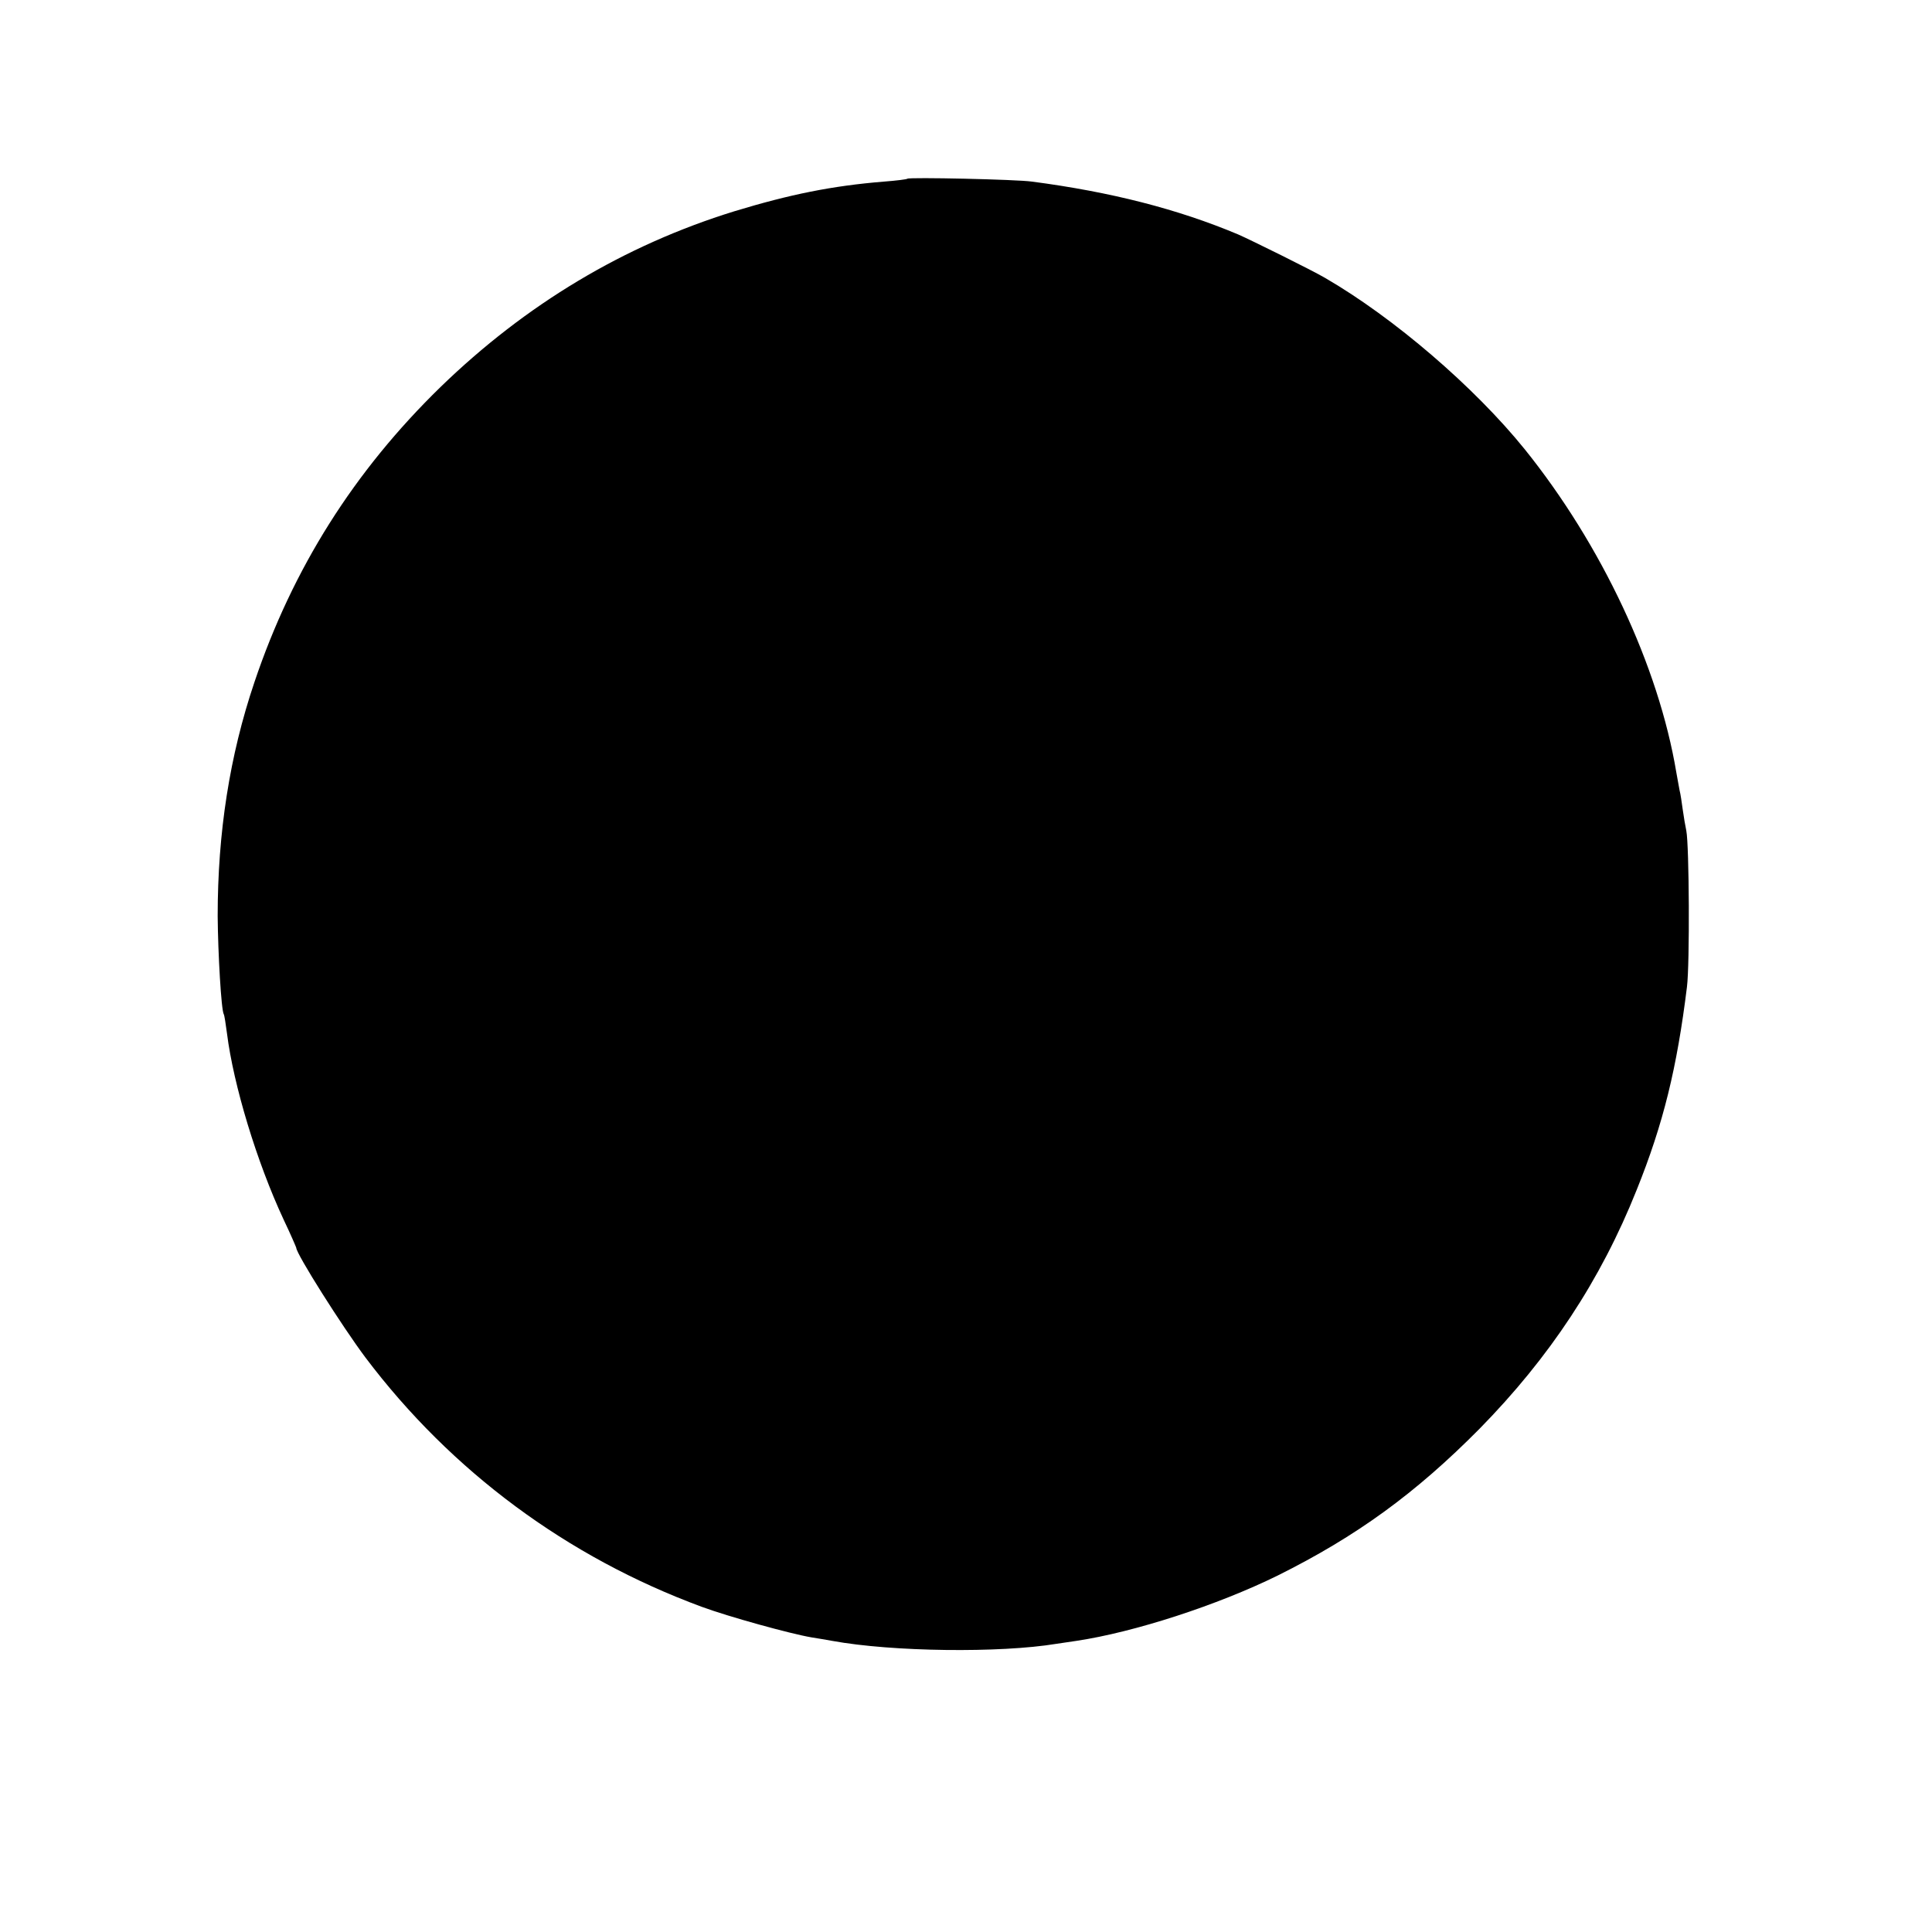 <?xml version="1.0" standalone="no"?>
<!DOCTYPE svg PUBLIC "-//W3C//DTD SVG 20010904//EN"
 "http://www.w3.org/TR/2001/REC-SVG-20010904/DTD/svg10.dtd">
<svg version="1.0" xmlns="http://www.w3.org/2000/svg"
 width="600pt" height="600pt" viewBox="0 0 600 600"
 preserveAspectRatio="xMidYMid meet">
<g transform="translate(0,600) scale(0.1,-0.1)"
fill="#000000" stroke="none">
<path d="M2818 5445 c-2 -2 -34 -6 -73 -9 -161 -13 -293 -40 -464 -92 -343
-106 -648 -289 -913 -546 -268 -261 -459 -563 -578 -917 -77 -228 -114 -467
-114 -726 1 -116 11 -292 19 -305 2 -3 6 -30 10 -60 20 -159 92 -398 176 -578
22 -46 39 -86 39 -87 0 -19 143 -245 215 -341 267 -354 627 -620 1044 -774 84
-31 276 -84 341 -95 19 -3 49 -8 65 -11 186 -34 521 -38 696 -9 13 2 41 6 61
9 181 27 439 111 626 203 245 122 428 255 627 456 217 221 376 461 488 742 83
206 125 379 156 630 9 72 7 440 -2 485 -3 14 -8 43 -11 65 -3 22 -7 50 -10 61
-2 12 -7 37 -10 55 -55 330 -232 707 -471 1004 -156 193 -406 408 -620 532
-39 23 -231 118 -270 135 -188 79 -396 132 -640 164 -50 7 -381 14 -387 9z"/>
</g>
</svg>
